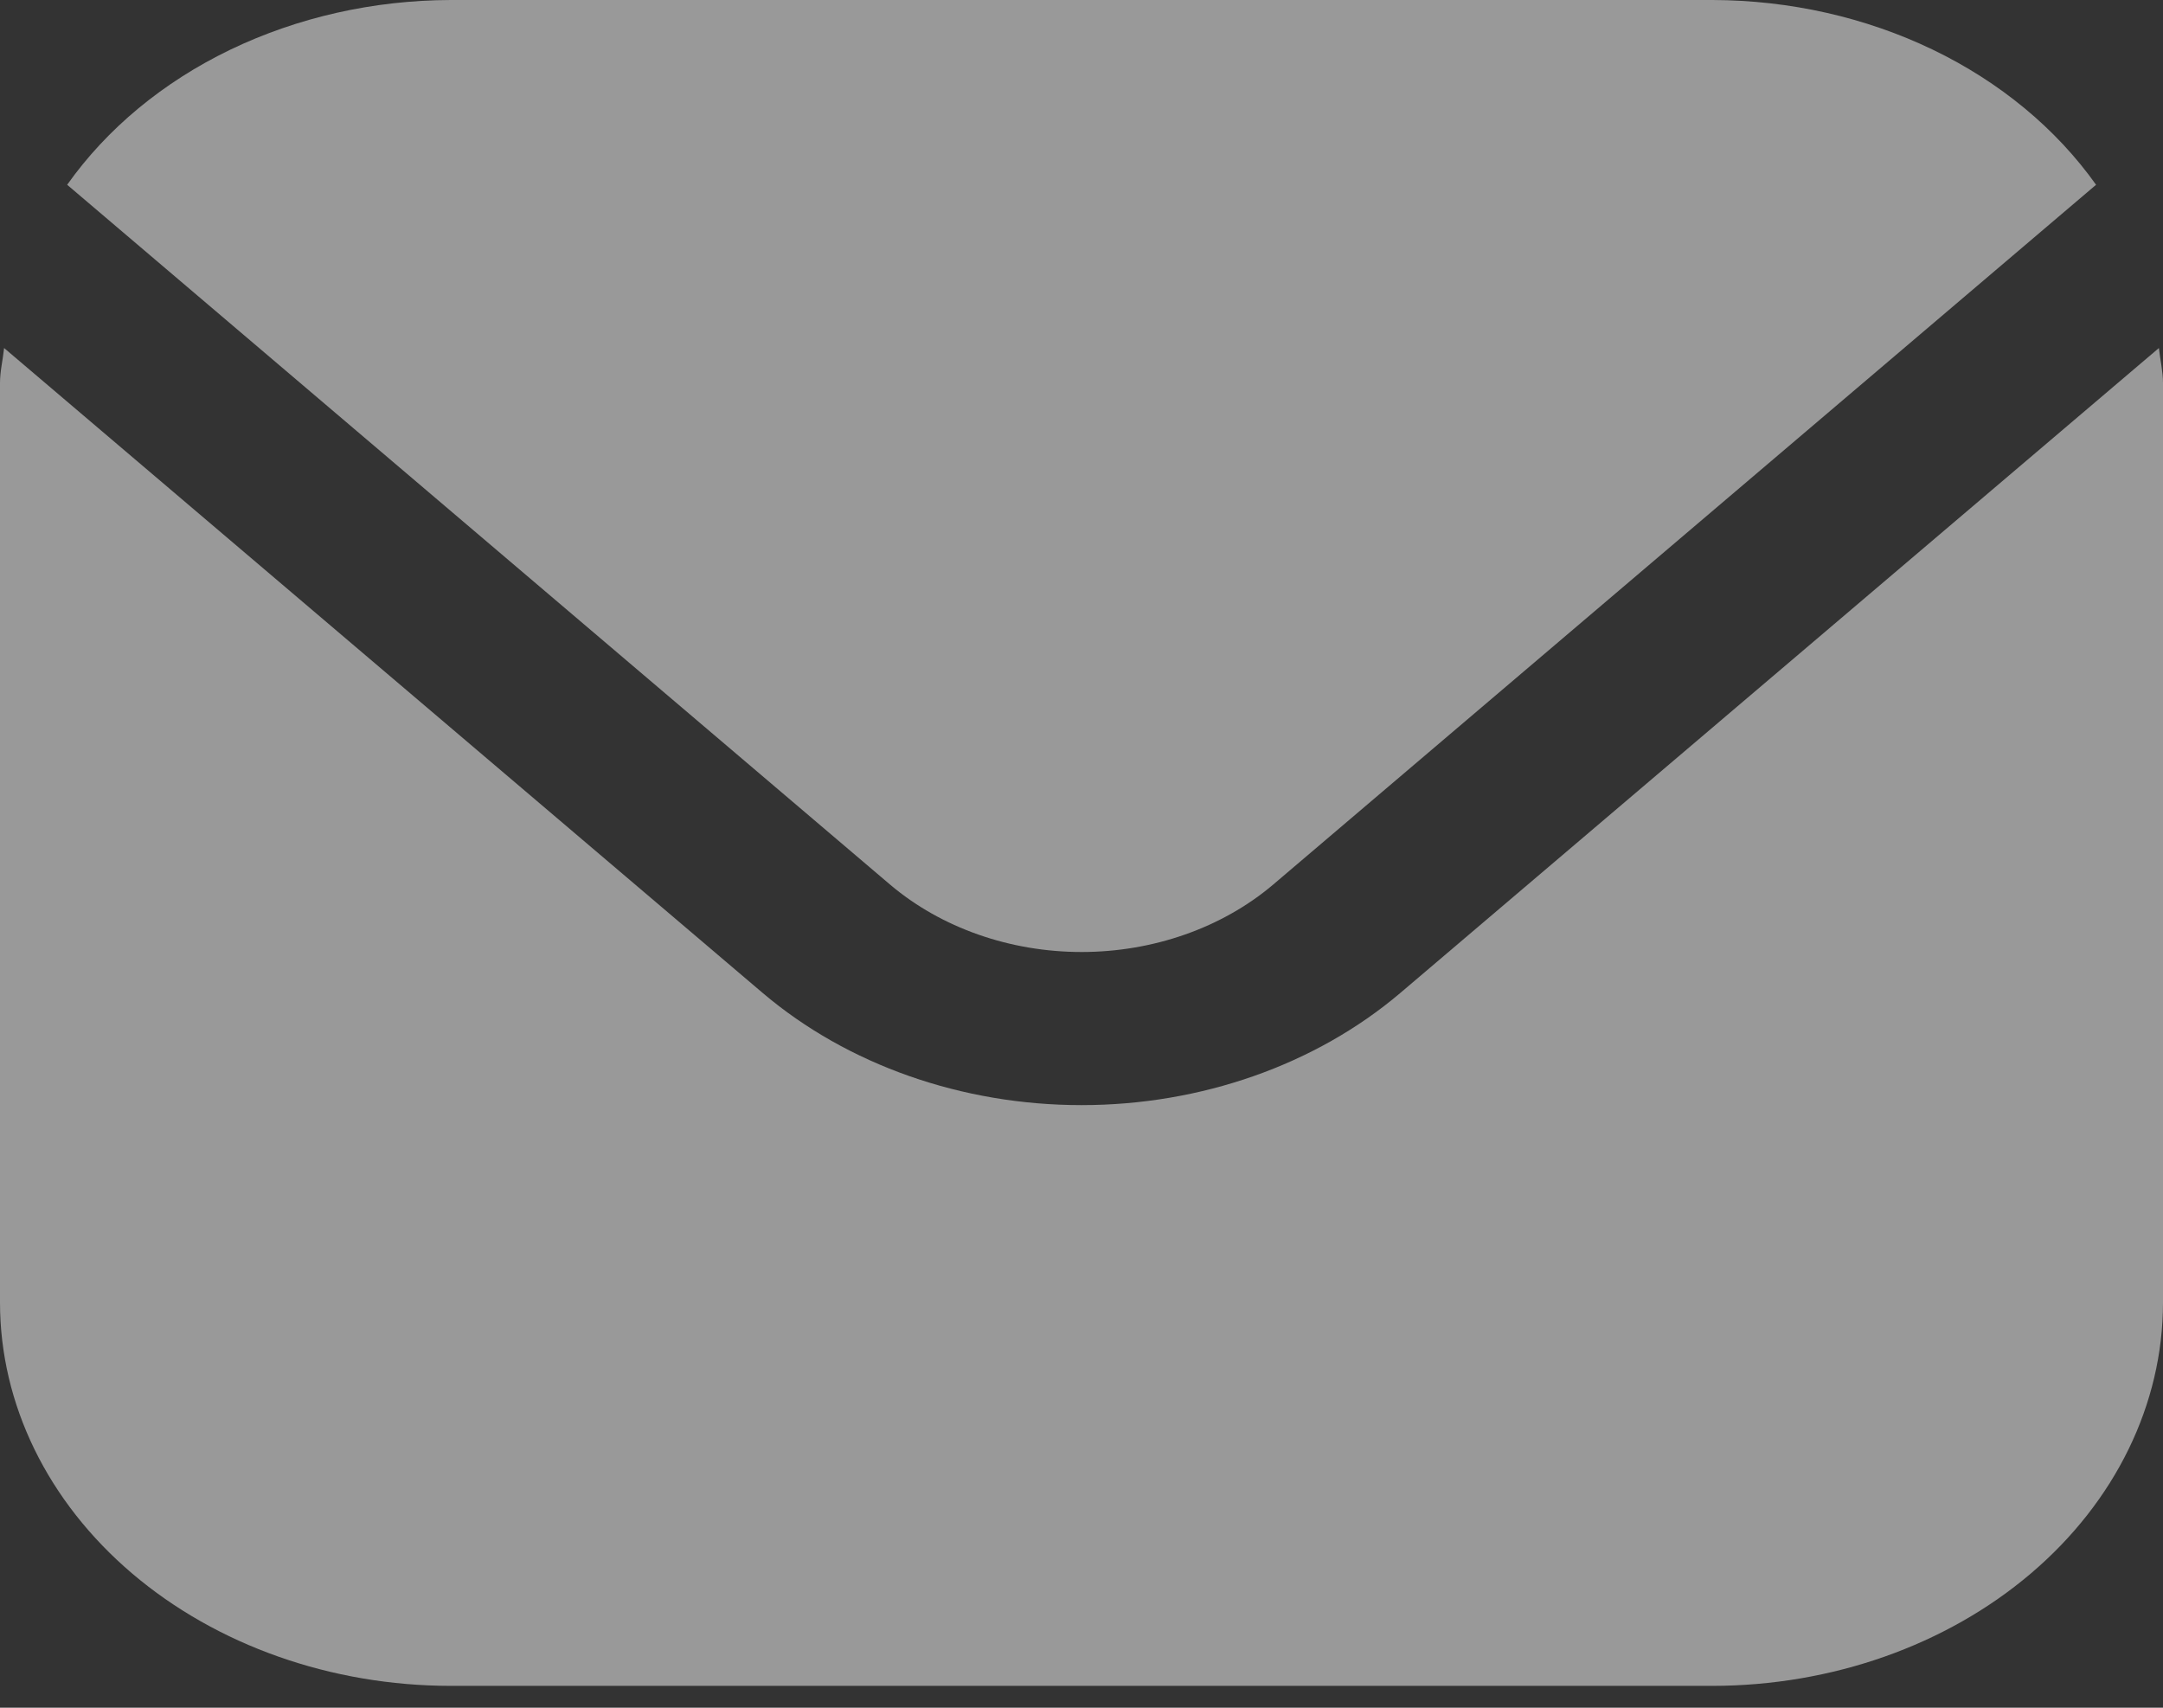 <svg width="19" height="15" viewBox="0 0 19 15" fill="none" xmlns="http://www.w3.org/2000/svg">
<rect x="0" y="0" width="19" height="15" fill="#333333" stroke="none"/>
<g id="Group 61">
<path id="Vector" d="M18.964 3.057L12.299 8.723C11.556 9.353 10.55 9.707 9.5 9.707C8.45 9.707 7.444 9.353 6.701 8.723L0.036 3.057C0.025 3.163 0 3.26 0 3.365V11.443C0.001 12.335 0.419 13.19 1.161 13.821C1.903 14.452 2.909 14.807 3.958 14.808H15.042C16.091 14.807 17.097 14.452 17.839 13.821C18.581 13.19 18.999 12.335 19 11.443V3.365C19 3.26 18.975 3.163 18.964 3.057Z" fill="white" fill-opacity="0.5"/>
<path id="Vector_2" d="M11.181 7.772L18.412 1.623C18.061 1.129 17.567 0.72 16.977 0.436C16.387 0.152 15.721 0.002 15.043 0H3.959C3.281 0.002 2.615 0.152 2.024 0.436C1.434 0.72 0.94 1.129 0.59 1.623L7.821 7.772C8.267 8.149 8.871 8.362 9.501 8.362C10.13 8.362 10.735 8.149 11.181 7.772Z" fill="white" fill-opacity="0.5"/>
</g>
</svg>
